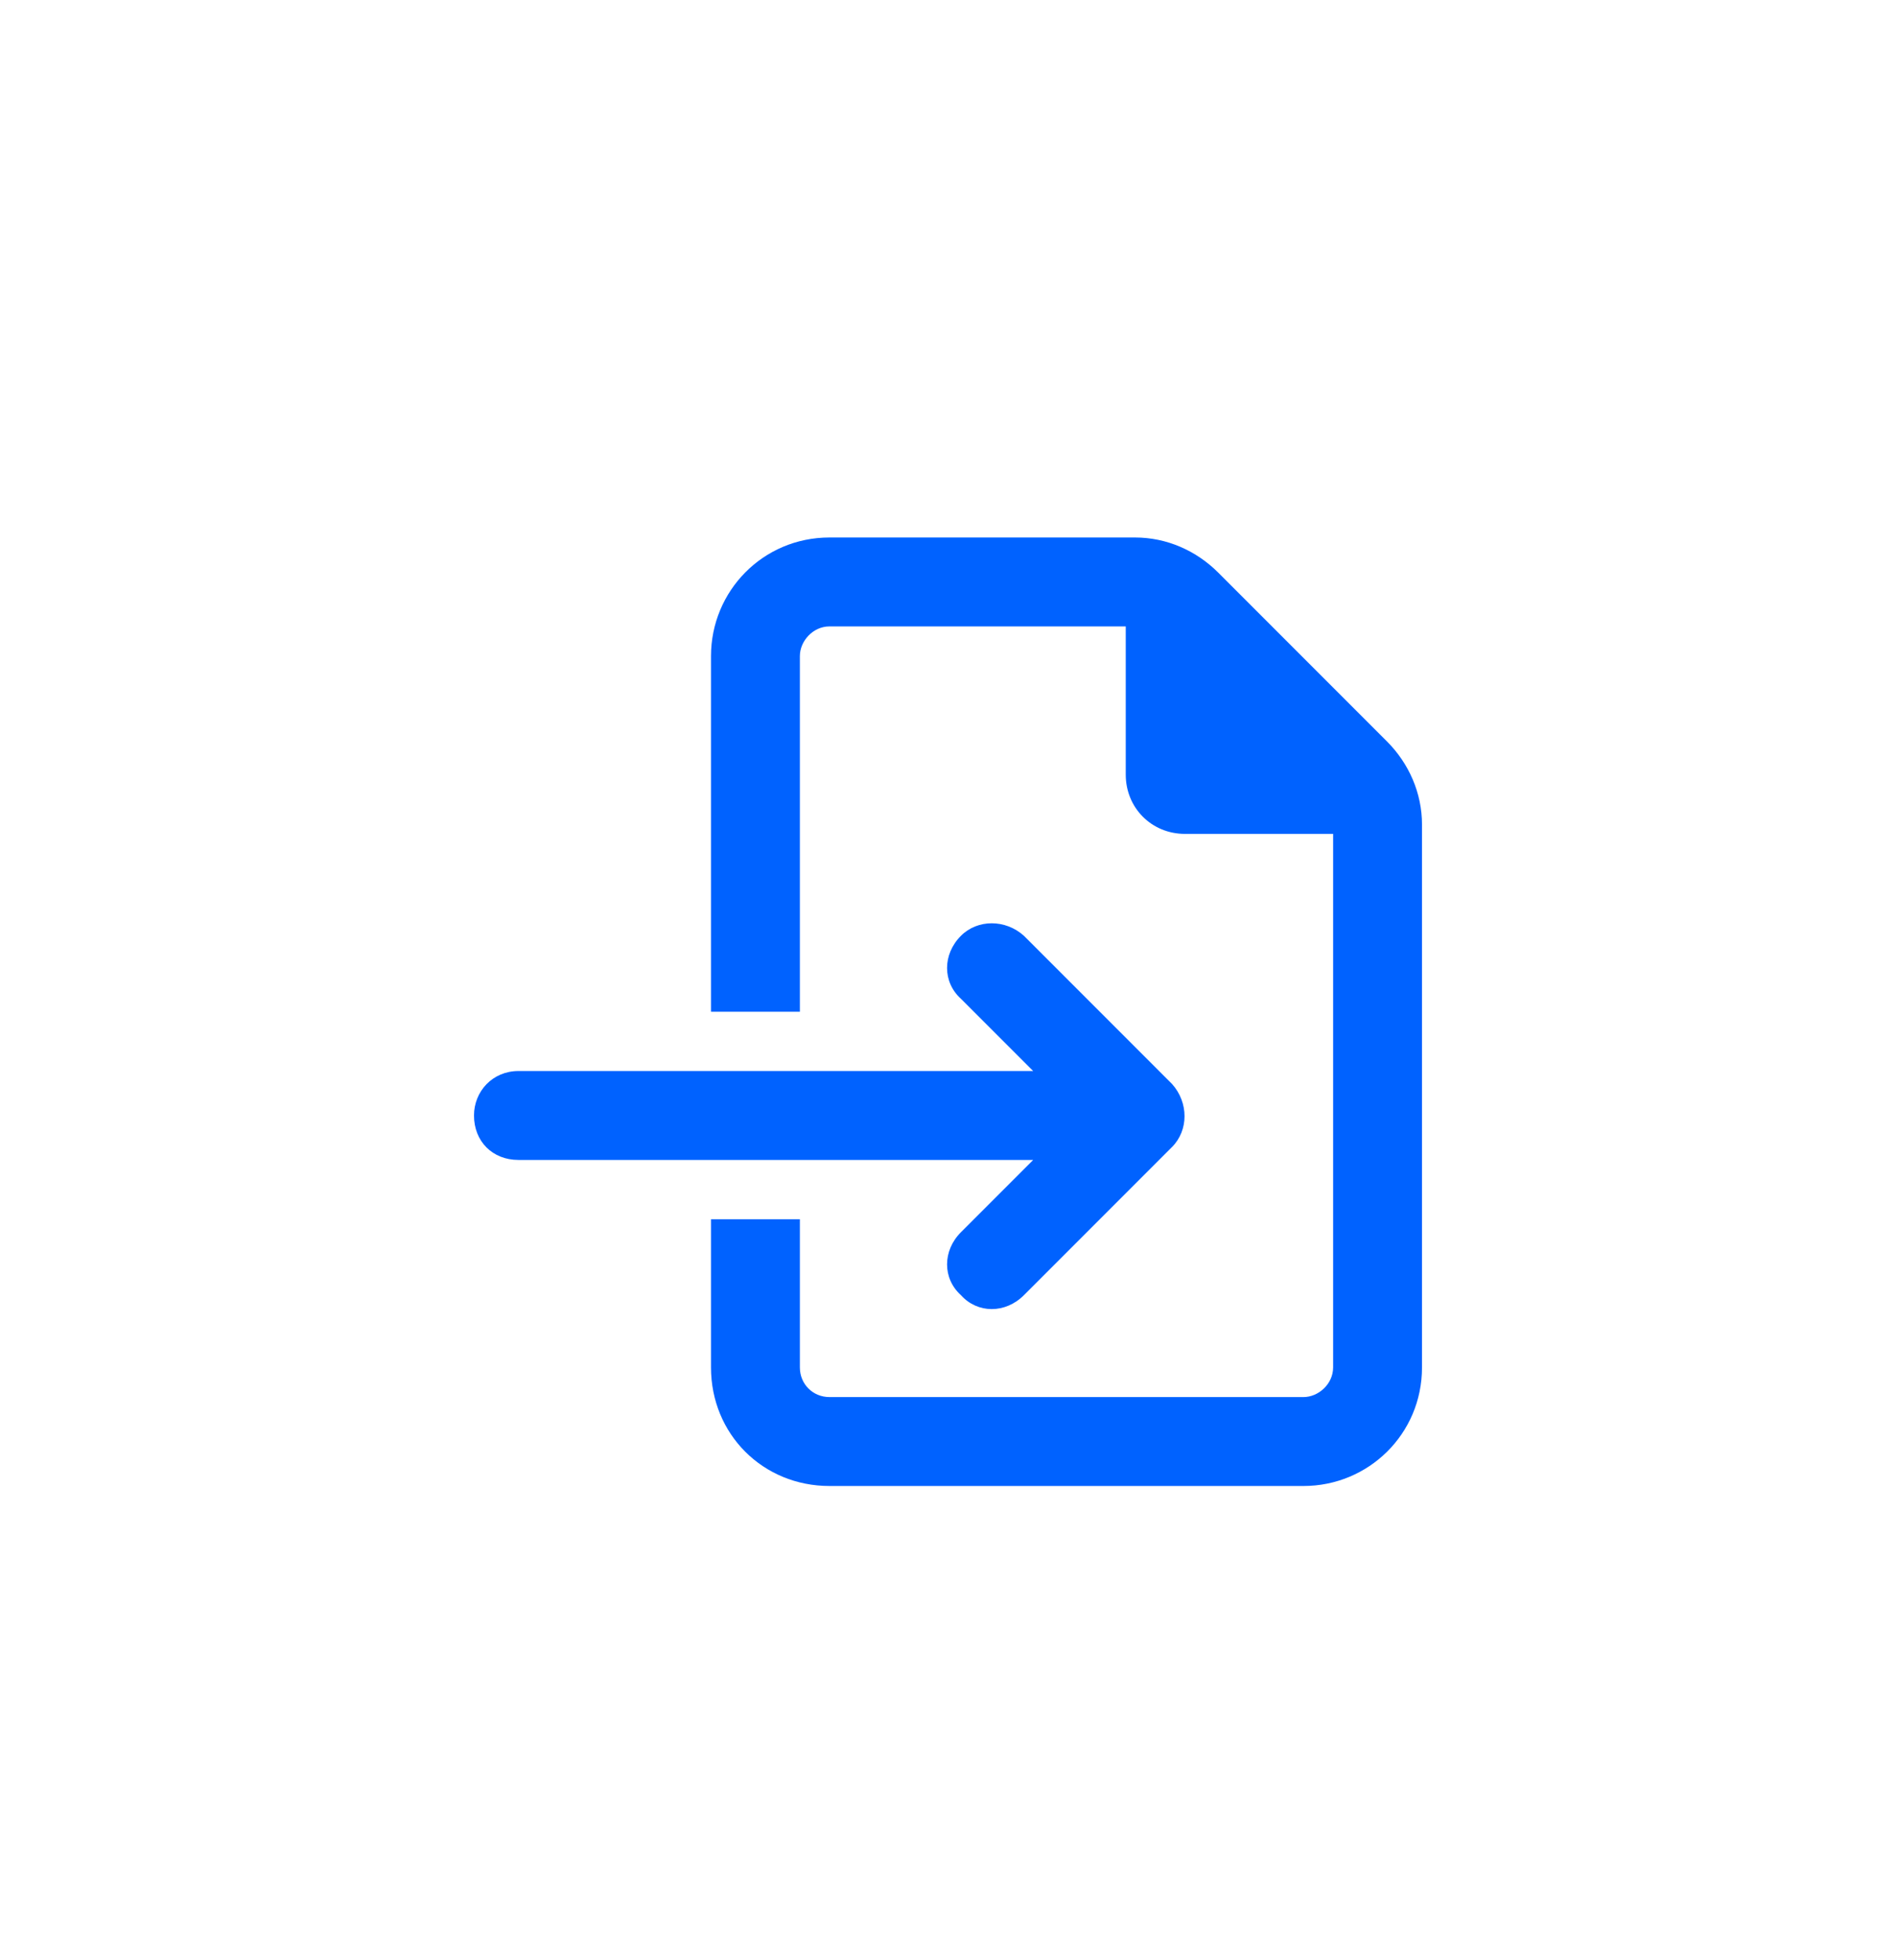 <svg width="120" height="124" viewBox="0 0 120 124" fill="none" xmlns="http://www.w3.org/2000/svg">
<path d="M82.5 88.375C83.438 88.375 84.375 87.555 84.375 86.5V52.75H75C72.891 52.75 71.25 51.109 71.25 49V39.625H52.5C51.445 39.625 50.625 40.562 50.625 41.5V64H45V41.5C45 37.398 48.281 34 52.5 34H71.836C73.828 34 75.703 34.82 77.109 36.227L87.773 46.891C89.18 48.297 90 50.172 90 52.164V86.5C90 90.719 86.602 94 82.5 94H52.5C48.281 94 45 90.719 45 86.5V77.125H50.625V86.5C50.625 87.555 51.445 88.375 52.5 88.375H82.5ZM64.805 59.195L74.18 68.57C75.234 69.742 75.234 71.5 74.18 72.555L64.805 81.93C63.633 83.102 61.875 83.102 60.82 81.93C59.648 80.875 59.648 79.117 60.82 77.945L65.391 73.375H32.812C31.172 73.375 30 72.203 30 70.562C30 69.039 31.172 67.75 32.812 67.75H65.391L60.82 63.18C59.648 62.125 59.648 60.367 60.82 59.195C61.875 58.141 63.633 58.141 64.805 59.195Z" fill="#0062FF"/>
</svg>

